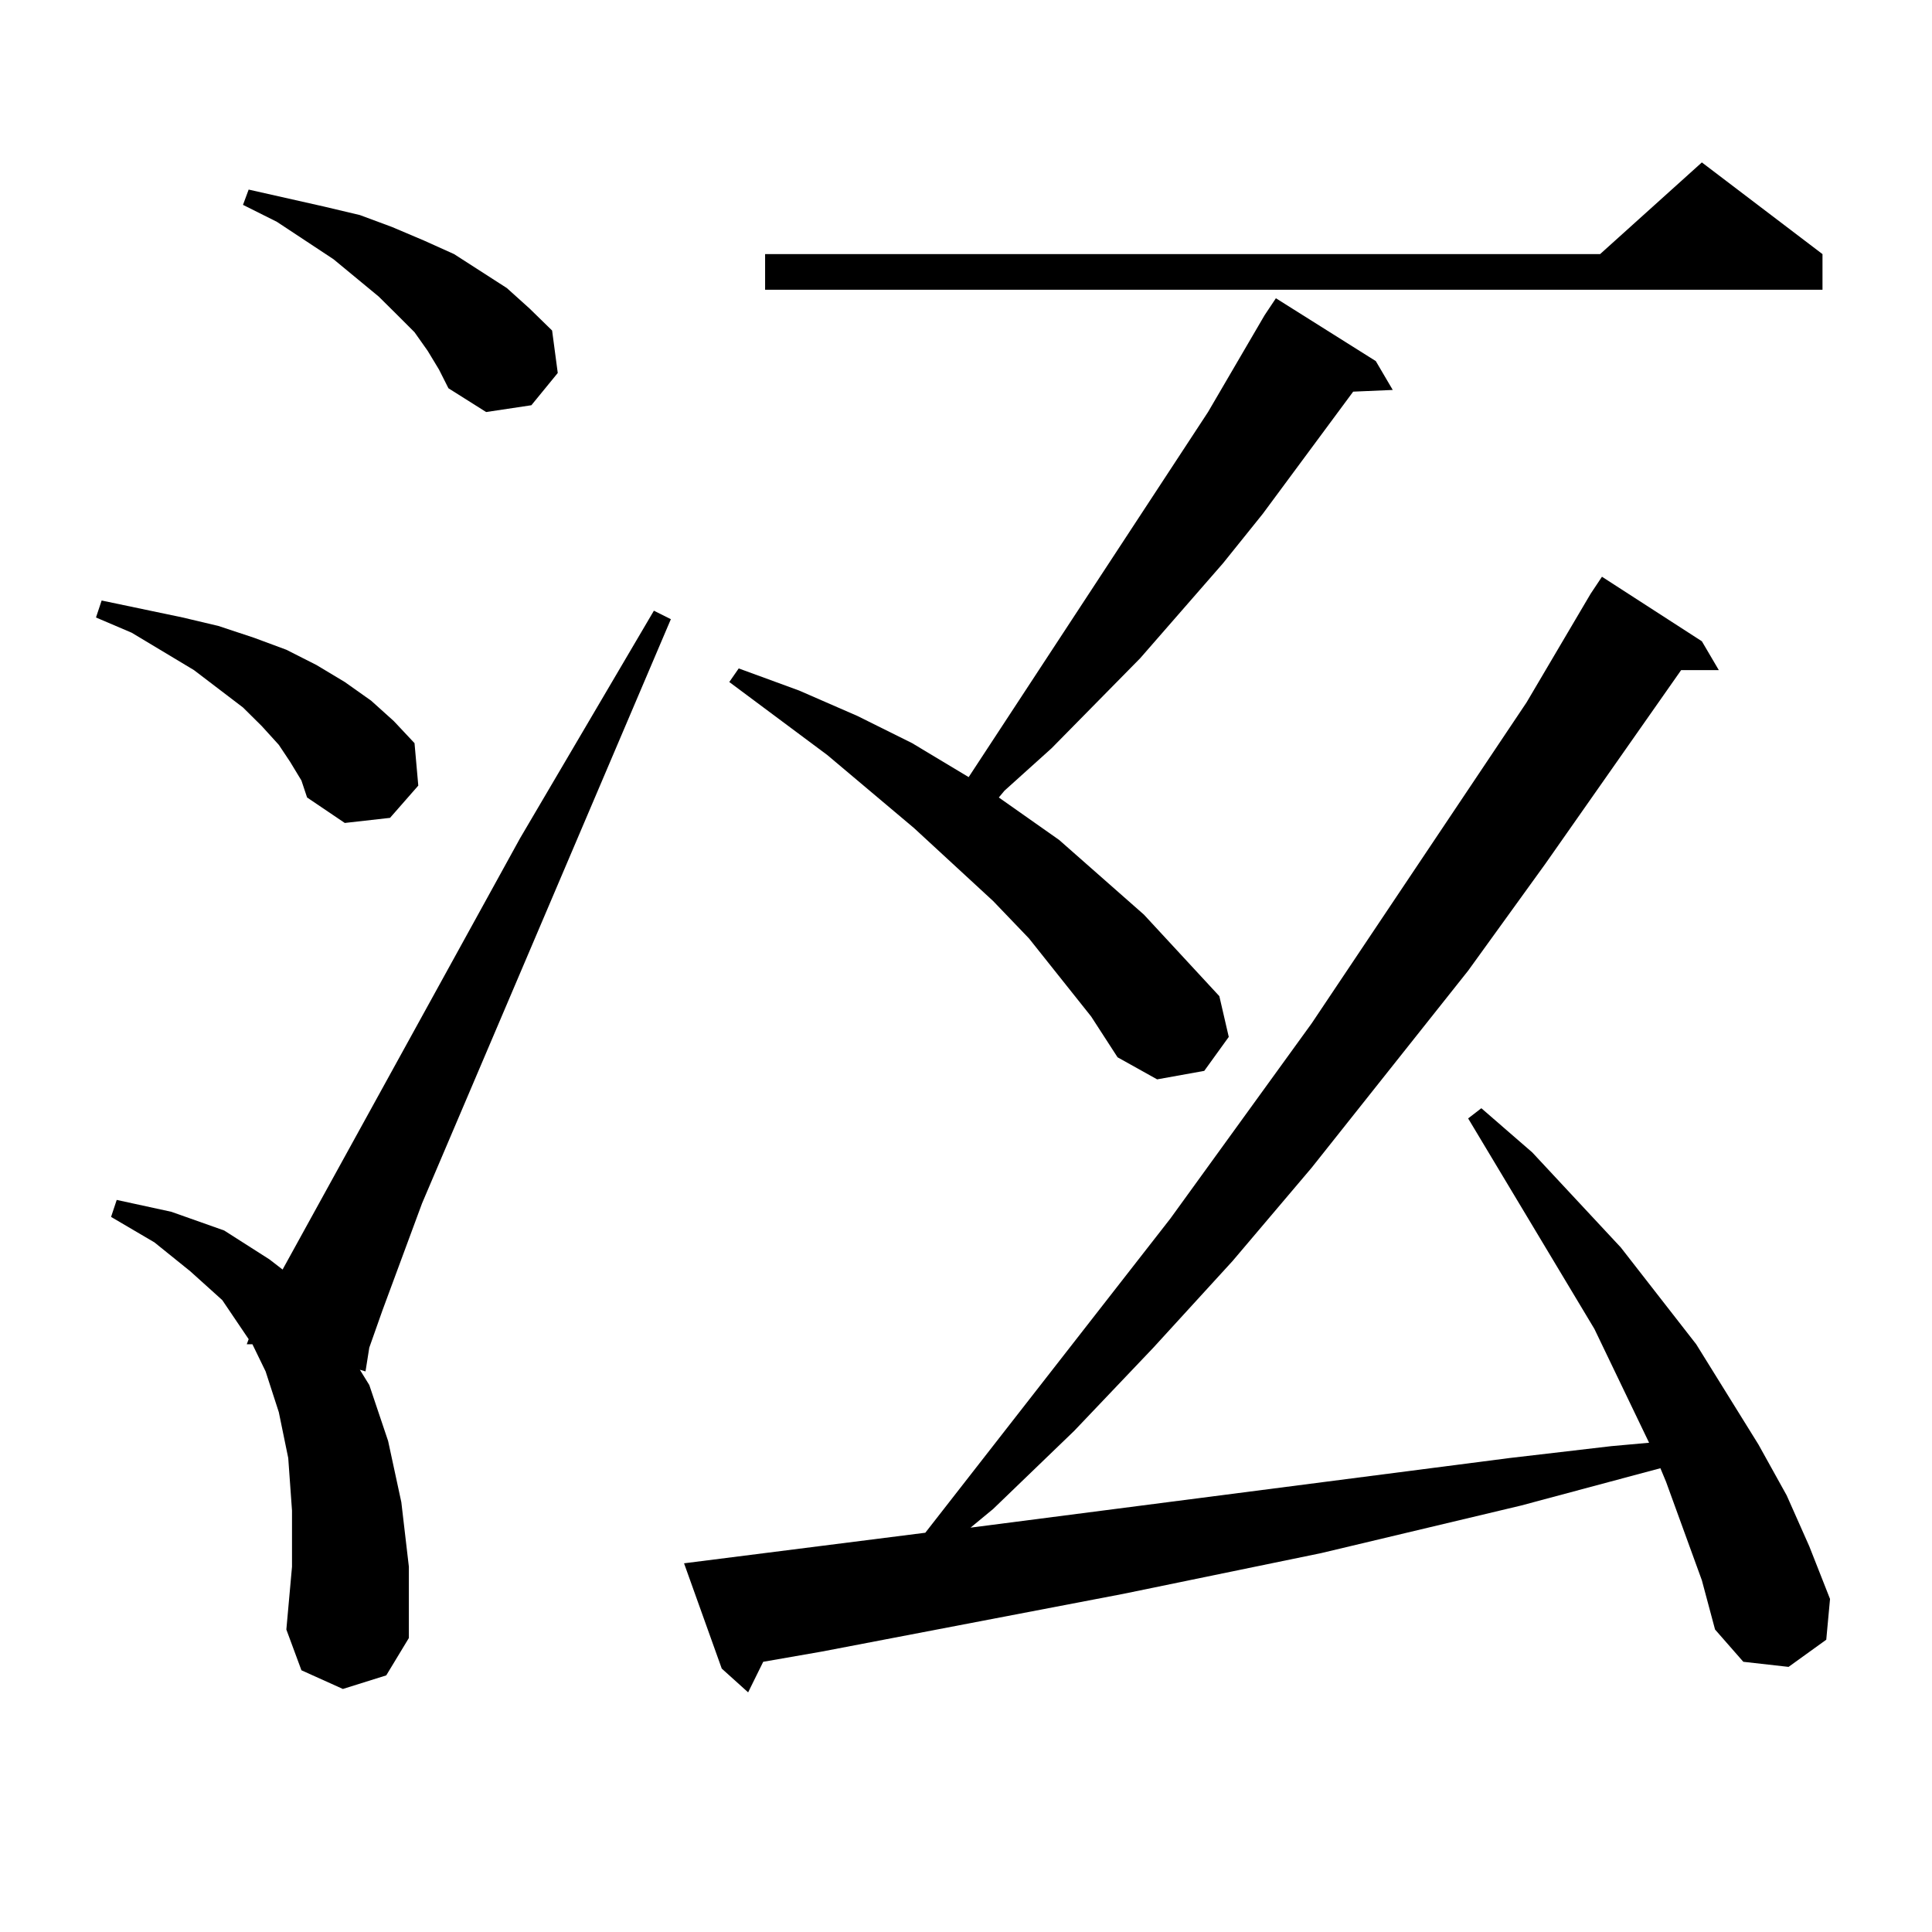 <?xml version="1.0" encoding="utf-8"?>
<!-- Generator: Adobe Illustrator 16.0.0, SVG Export Plug-In . SVG Version: 6.00 Build 0)  -->
<!DOCTYPE svg PUBLIC "-//W3C//DTD SVG 1.1//EN" "http://www.w3.org/Graphics/SVG/1.1/DTD/svg11.dtd">
<svg version="1.1" id="图层_1" xmlns="http://www.w3.org/2000/svg" xmlns:xlink="http://www.w3.org/1999/xlink" x="0px" y="0px"
	 width="1000px" height="1000px" viewBox="0 0 1000 1000" enable-background="new 0 0 1000 1000" xml:space="preserve">
<path d="M150.167,394.32l-5.854-8.789l-8.78-9.668l-9.756-9.668l-25.365-19.336l-32.194-19.336l-18.536-7.91l2.927-8.789
	l41.95,8.789l18.536,4.395l18.536,6.152l16.585,6.152l15.609,7.91l14.634,8.789l13.658,9.668l11.707,10.547l10.731,11.426
	l1.951,21.973l-14.634,16.699l-23.414,2.637l-19.512-13.184l-2.927-8.789L150.167,394.32z M177.483,874.203l-21.463-9.668
	l-7.805-21.094l2.927-32.52v-29.004l-1.951-27.246l-4.878-23.73l-6.829-21.094l-6.829-14.063h-2.927l0.976-2.637l-13.658-20.215
	l-16.585-14.941l-18.536-14.941l-22.438-13.184l2.927-8.789l28.292,6.152l27.316,9.668l23.414,14.941l6.829,5.273l122.924-223.242
	l69.267-117.773l8.78,4.395L218.458,622.836l-20.487,55.371l-6.829,19.336l-1.951,12.305l-2.927-0.879l4.878,7.91l9.756,29.004
	l6.829,31.641l3.902,33.398v36.914l-11.707,19.336L177.483,874.203z M221.385,181.625l-6.829-9.668l-8.78-8.789l-9.756-9.668
	l-23.414-19.336l-29.268-19.336l-17.561-8.789l2.927-7.91l19.512,4.395l19.512,4.395l18.536,4.395l16.585,6.152l16.585,7.031
	l15.609,7.031l13.658,8.789l13.658,8.789l11.707,10.547l11.707,11.426l2.927,21.973l-13.658,16.699l-23.414,3.516l-19.512-12.305
	l-4.878-9.668L221.385,181.625z M880.881,817.953l-18.536-50.977l-2.927-7.031l-72.193,19.336L683.813,803.89l-102.437,21.094
	l-156.094,29.883l-30.243,5.273l-7.805,15.82l-13.658-12.305l-19.512-54.492l124.875-15.82l126.826-162.598l73.169-101.074
	l111.217-166.113l33.17-56.25l2.927-4.395l2.927-4.395l51.706,33.398l8.78,14.941h-19.512l-70.242,100.195l-39.999,55.371
	l-80.974,101.953l-40.975,48.34l-40.975,44.824l-40.975,43.066l-41.95,40.43l-11.707,9.668l279.018-36.035l52.682-6.152
	l19.512-1.758l-28.292-58.887L759.908,578.89l6.829-5.273l26.341,22.852l45.853,49.219l39.023,50.098l32.194,51.855l14.634,26.367
	l11.707,26.367l10.731,27.246l-1.951,21.094l-19.512,14.063l-23.414-2.637l-14.634-16.699L880.881,817.953z M564.791,526.156
	l-32.194-40.43l-18.536-19.336l-40.975-37.793l-44.877-37.793l-50.73-37.793l4.878-7.031l31.219,11.426l30.243,13.184l28.292,14.063
	l26.341,15.82l2.927,1.758l123.899-188.965l29.268-50.098l5.854-8.789l51.706,32.52l8.78,14.941l-20.487,0.879L653.569,266
	l-20.487,25.488l-42.926,49.219l-45.853,46.582l-24.39,21.973l-2.927,3.516l31.219,21.973l43.901,38.672l39.023,42.188l4.878,21.094
	l-12.683,17.578l-24.39,4.395l-20.487-11.426L564.791,526.156z M943.318,131.527v18.457H396.015v-18.457h432.185l52.682-47.461
	L943.318,131.527z"/>
</svg>
